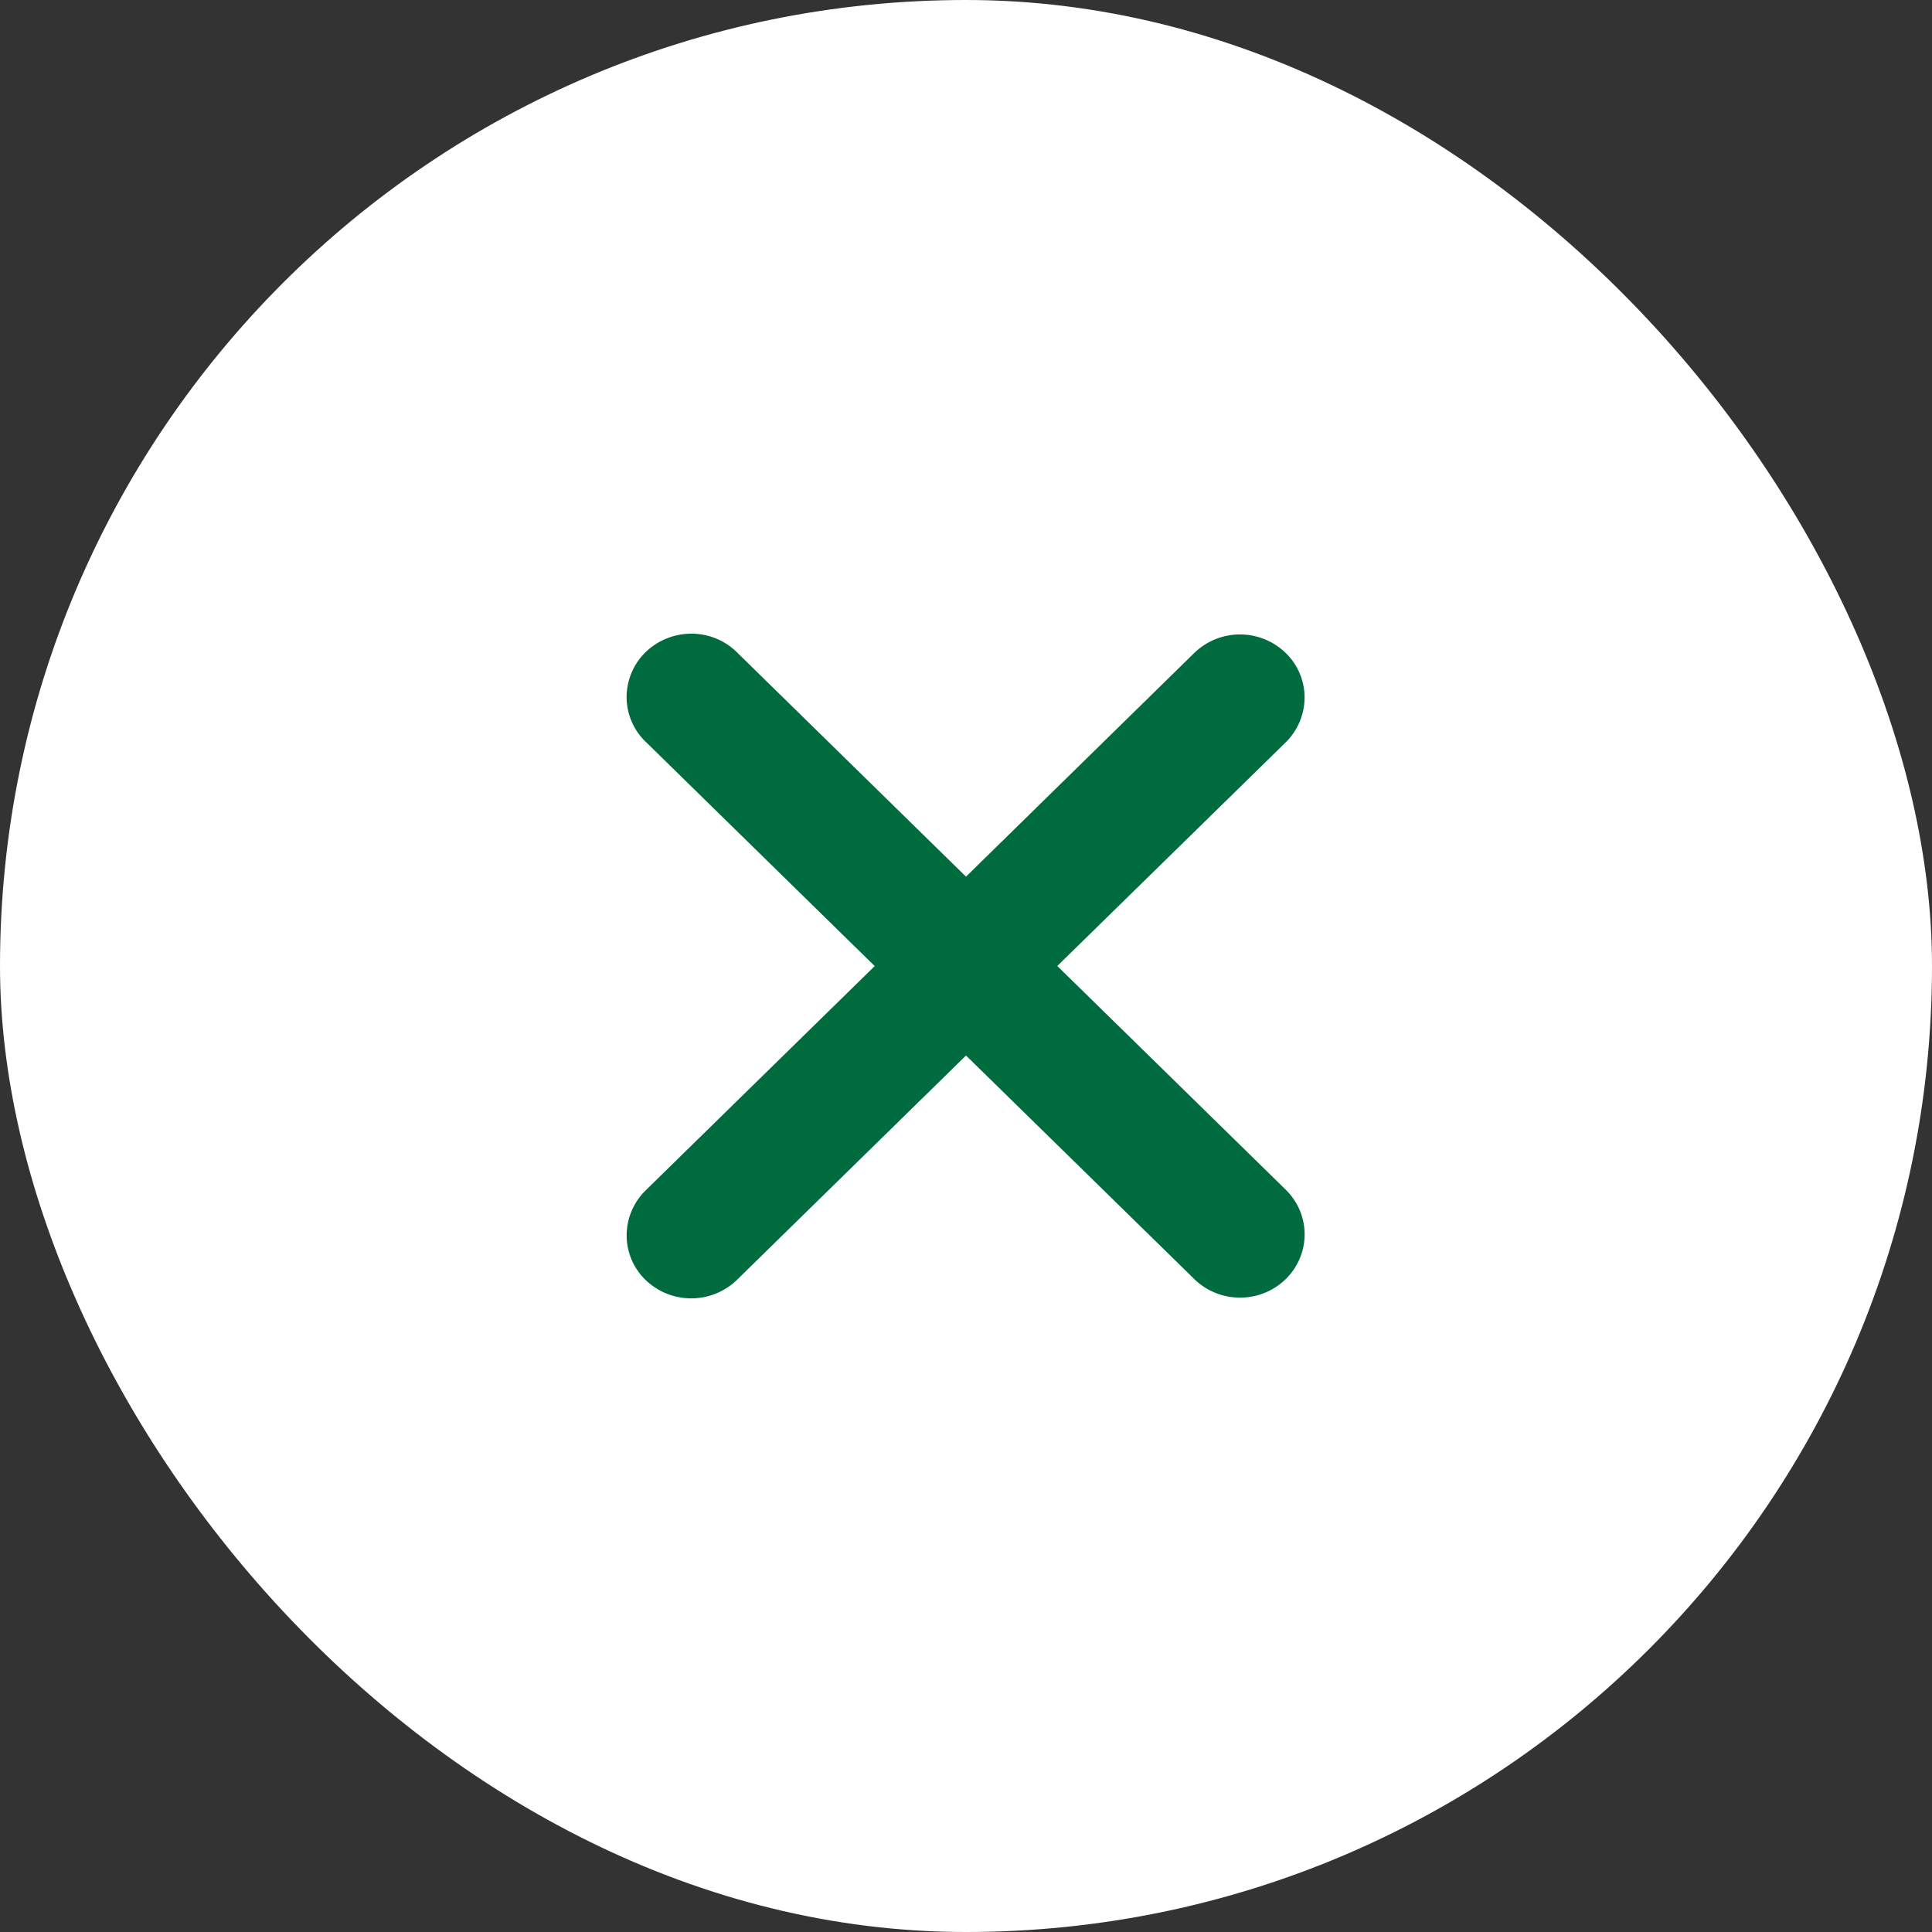 <svg width="48" height="48" fill="none" xmlns="http://www.w3.org/2000/svg"><rect width="100%" height="100%" fill="#333333" stroke="none"/><rect width="48" height="48" rx="24" fill="#fff"/><path fill-rule="evenodd" clip-rule="evenodd" d="m24 26.224 5.673 5.555c.301.295.71.46 1.135.46.426 0 .834-.165 1.135-.46.301-.294.47-.694.47-1.111 0-.417-.169-.817-.47-1.111L26.268 24l5.674-5.556a1.568 1.568 0 0 0 .47-1.11 1.542 1.542 0 0 0-.47-1.112 1.632 1.632 0 0 0-2.27 0L24 21.78l-5.673-5.556a1.607 1.607 0 0 0-1.14-.48 1.635 1.635 0 0 0-1.149.46 1.569 1.569 0 0 0-.47 1.125 1.544 1.544 0 0 0 .49 1.116l5.674 5.557-5.674 5.556a1.571 1.571 0 0 0-.489 1.117 1.541 1.541 0 0 0 .47 1.125 1.635 1.635 0 0 0 2.289-.02L24 26.224z" fill="#006B3F"/></svg>